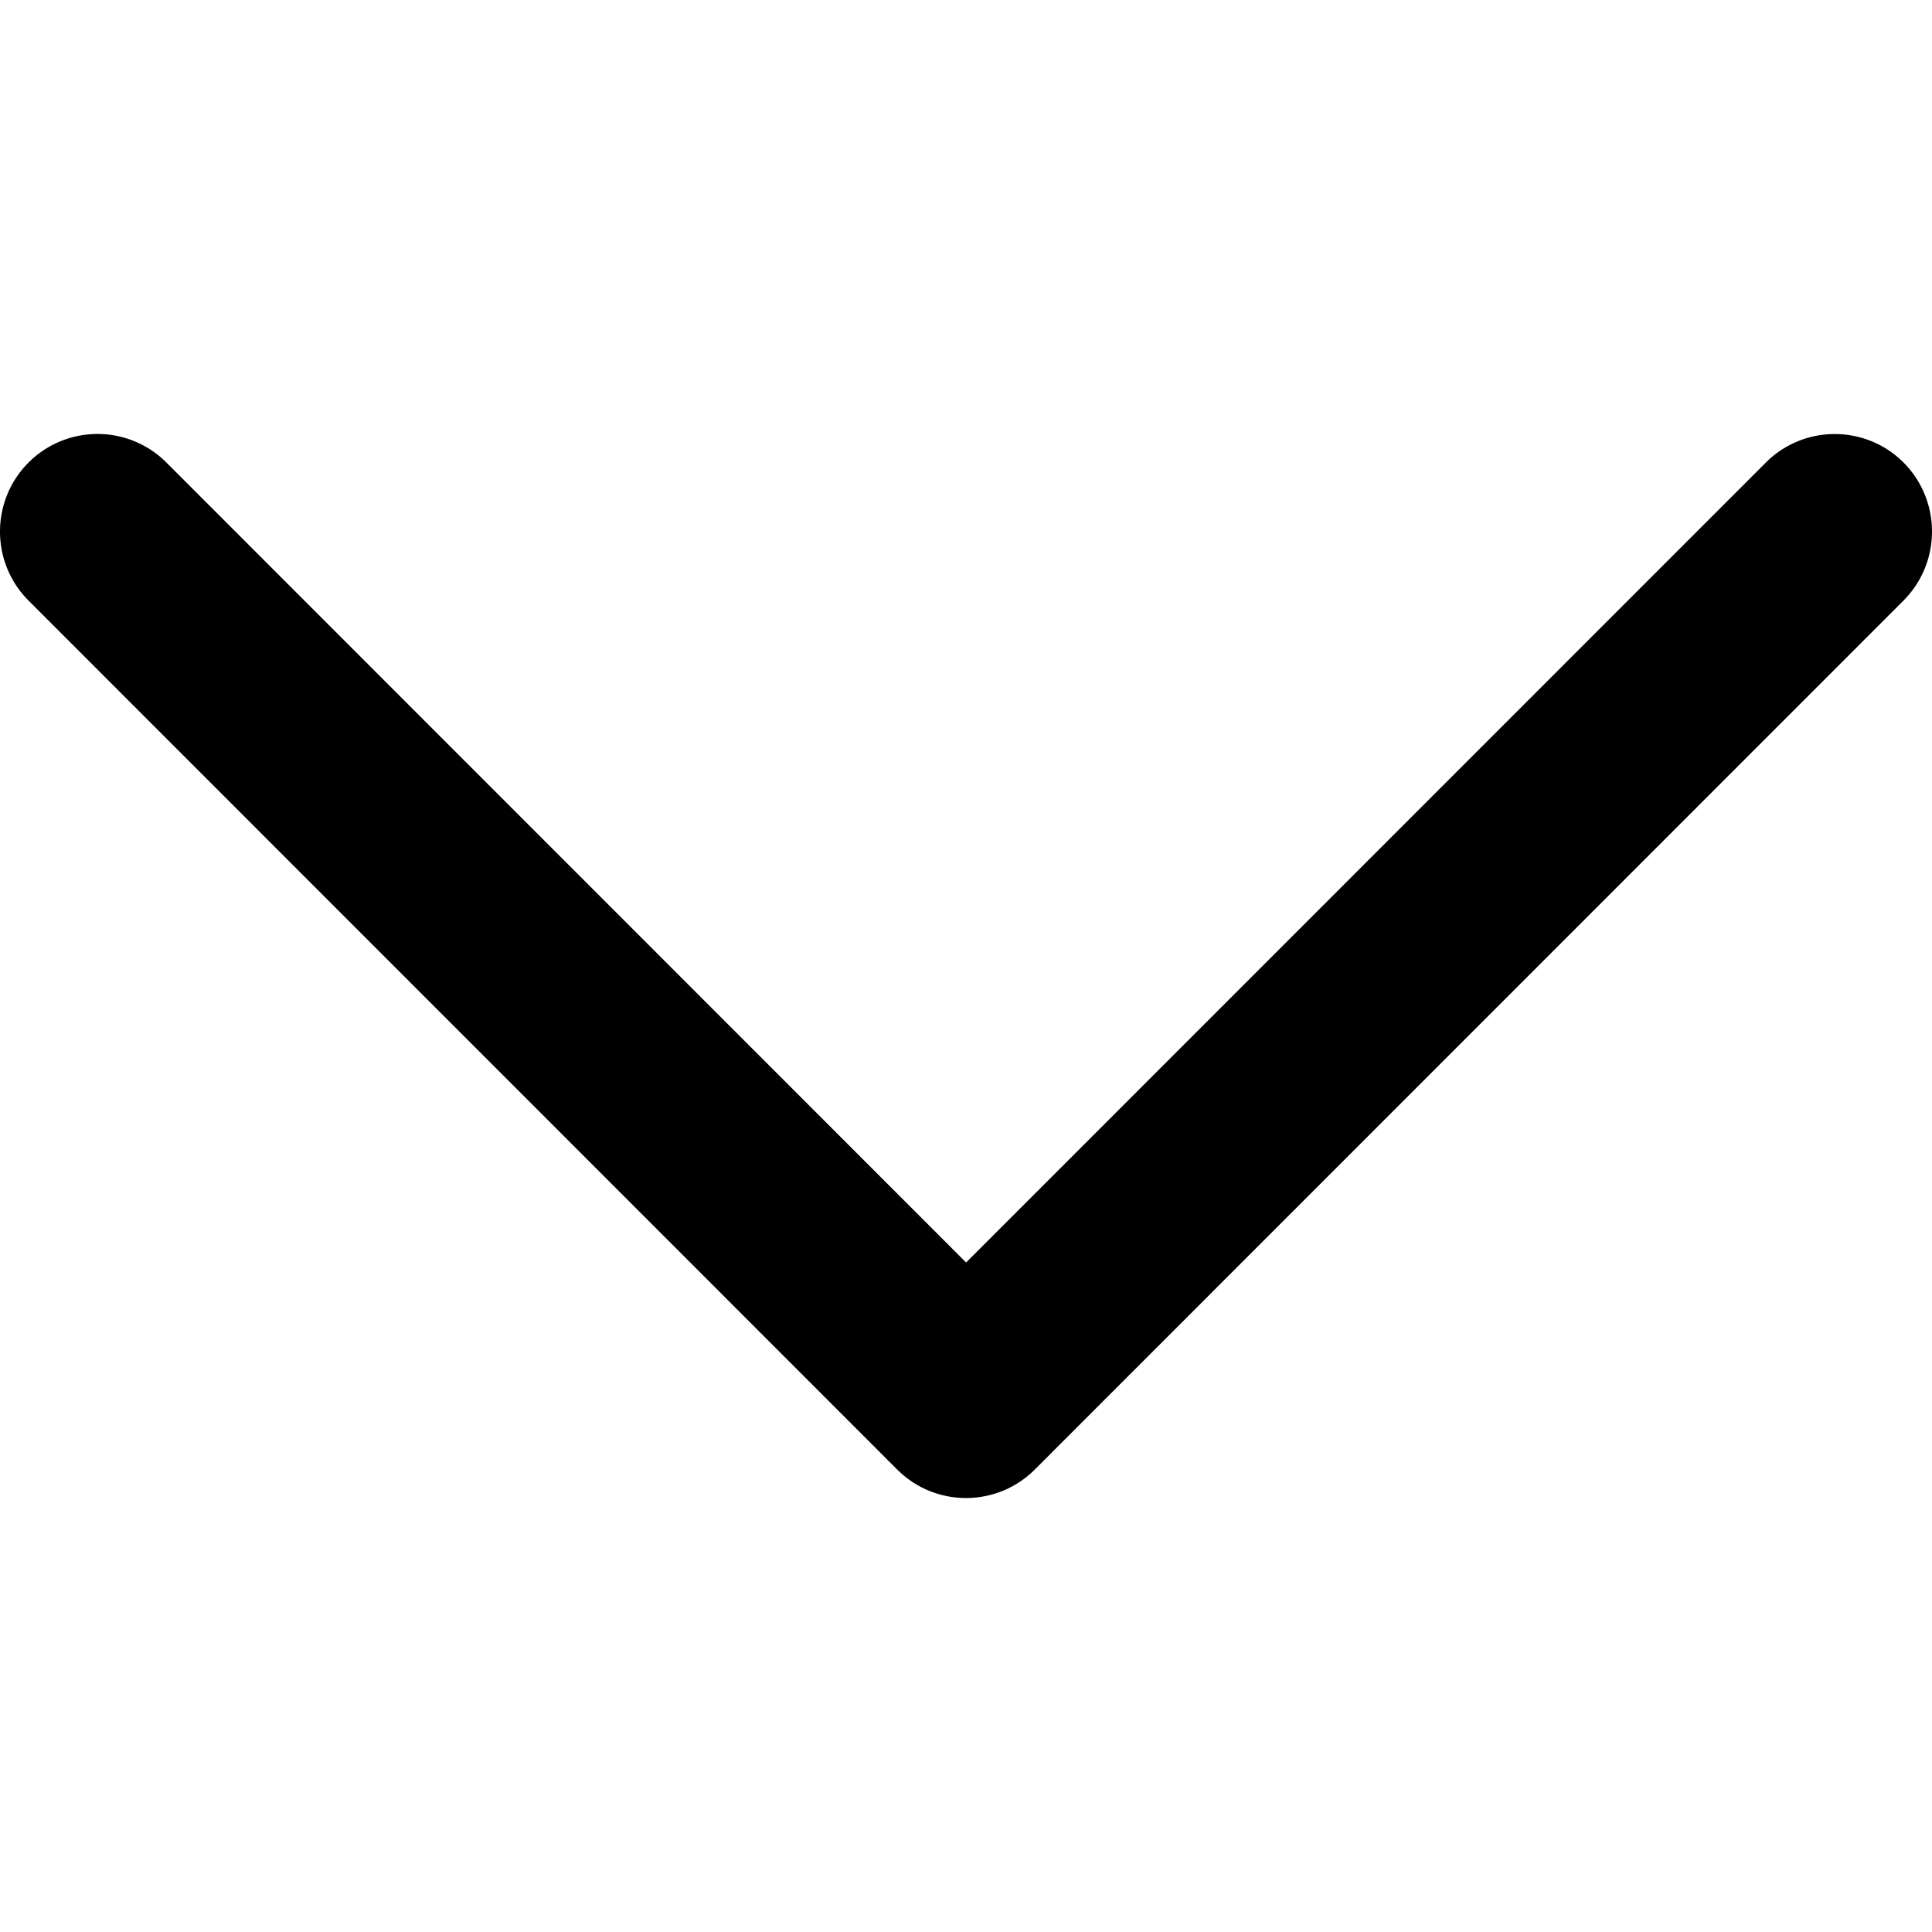 <svg xmlns="http://www.w3.org/2000/svg" viewBox="0 0 240.811 240.811" style="enable-background:new 0 0 240.811 240.811" xml:space="preserve"><path d="m220.088 57.667-99.671 99.695-99.671-99.707a12.147 12.147 0 0 0-17.191 0c-4.74 4.752-4.74 12.451 0 17.203l108.261 108.297c4.74 4.752 12.439 4.752 17.179 0L237.256 74.859c4.74-4.752 4.74-12.463 0-17.215-4.728-4.729-12.428-4.729-17.168.023z"/></svg>